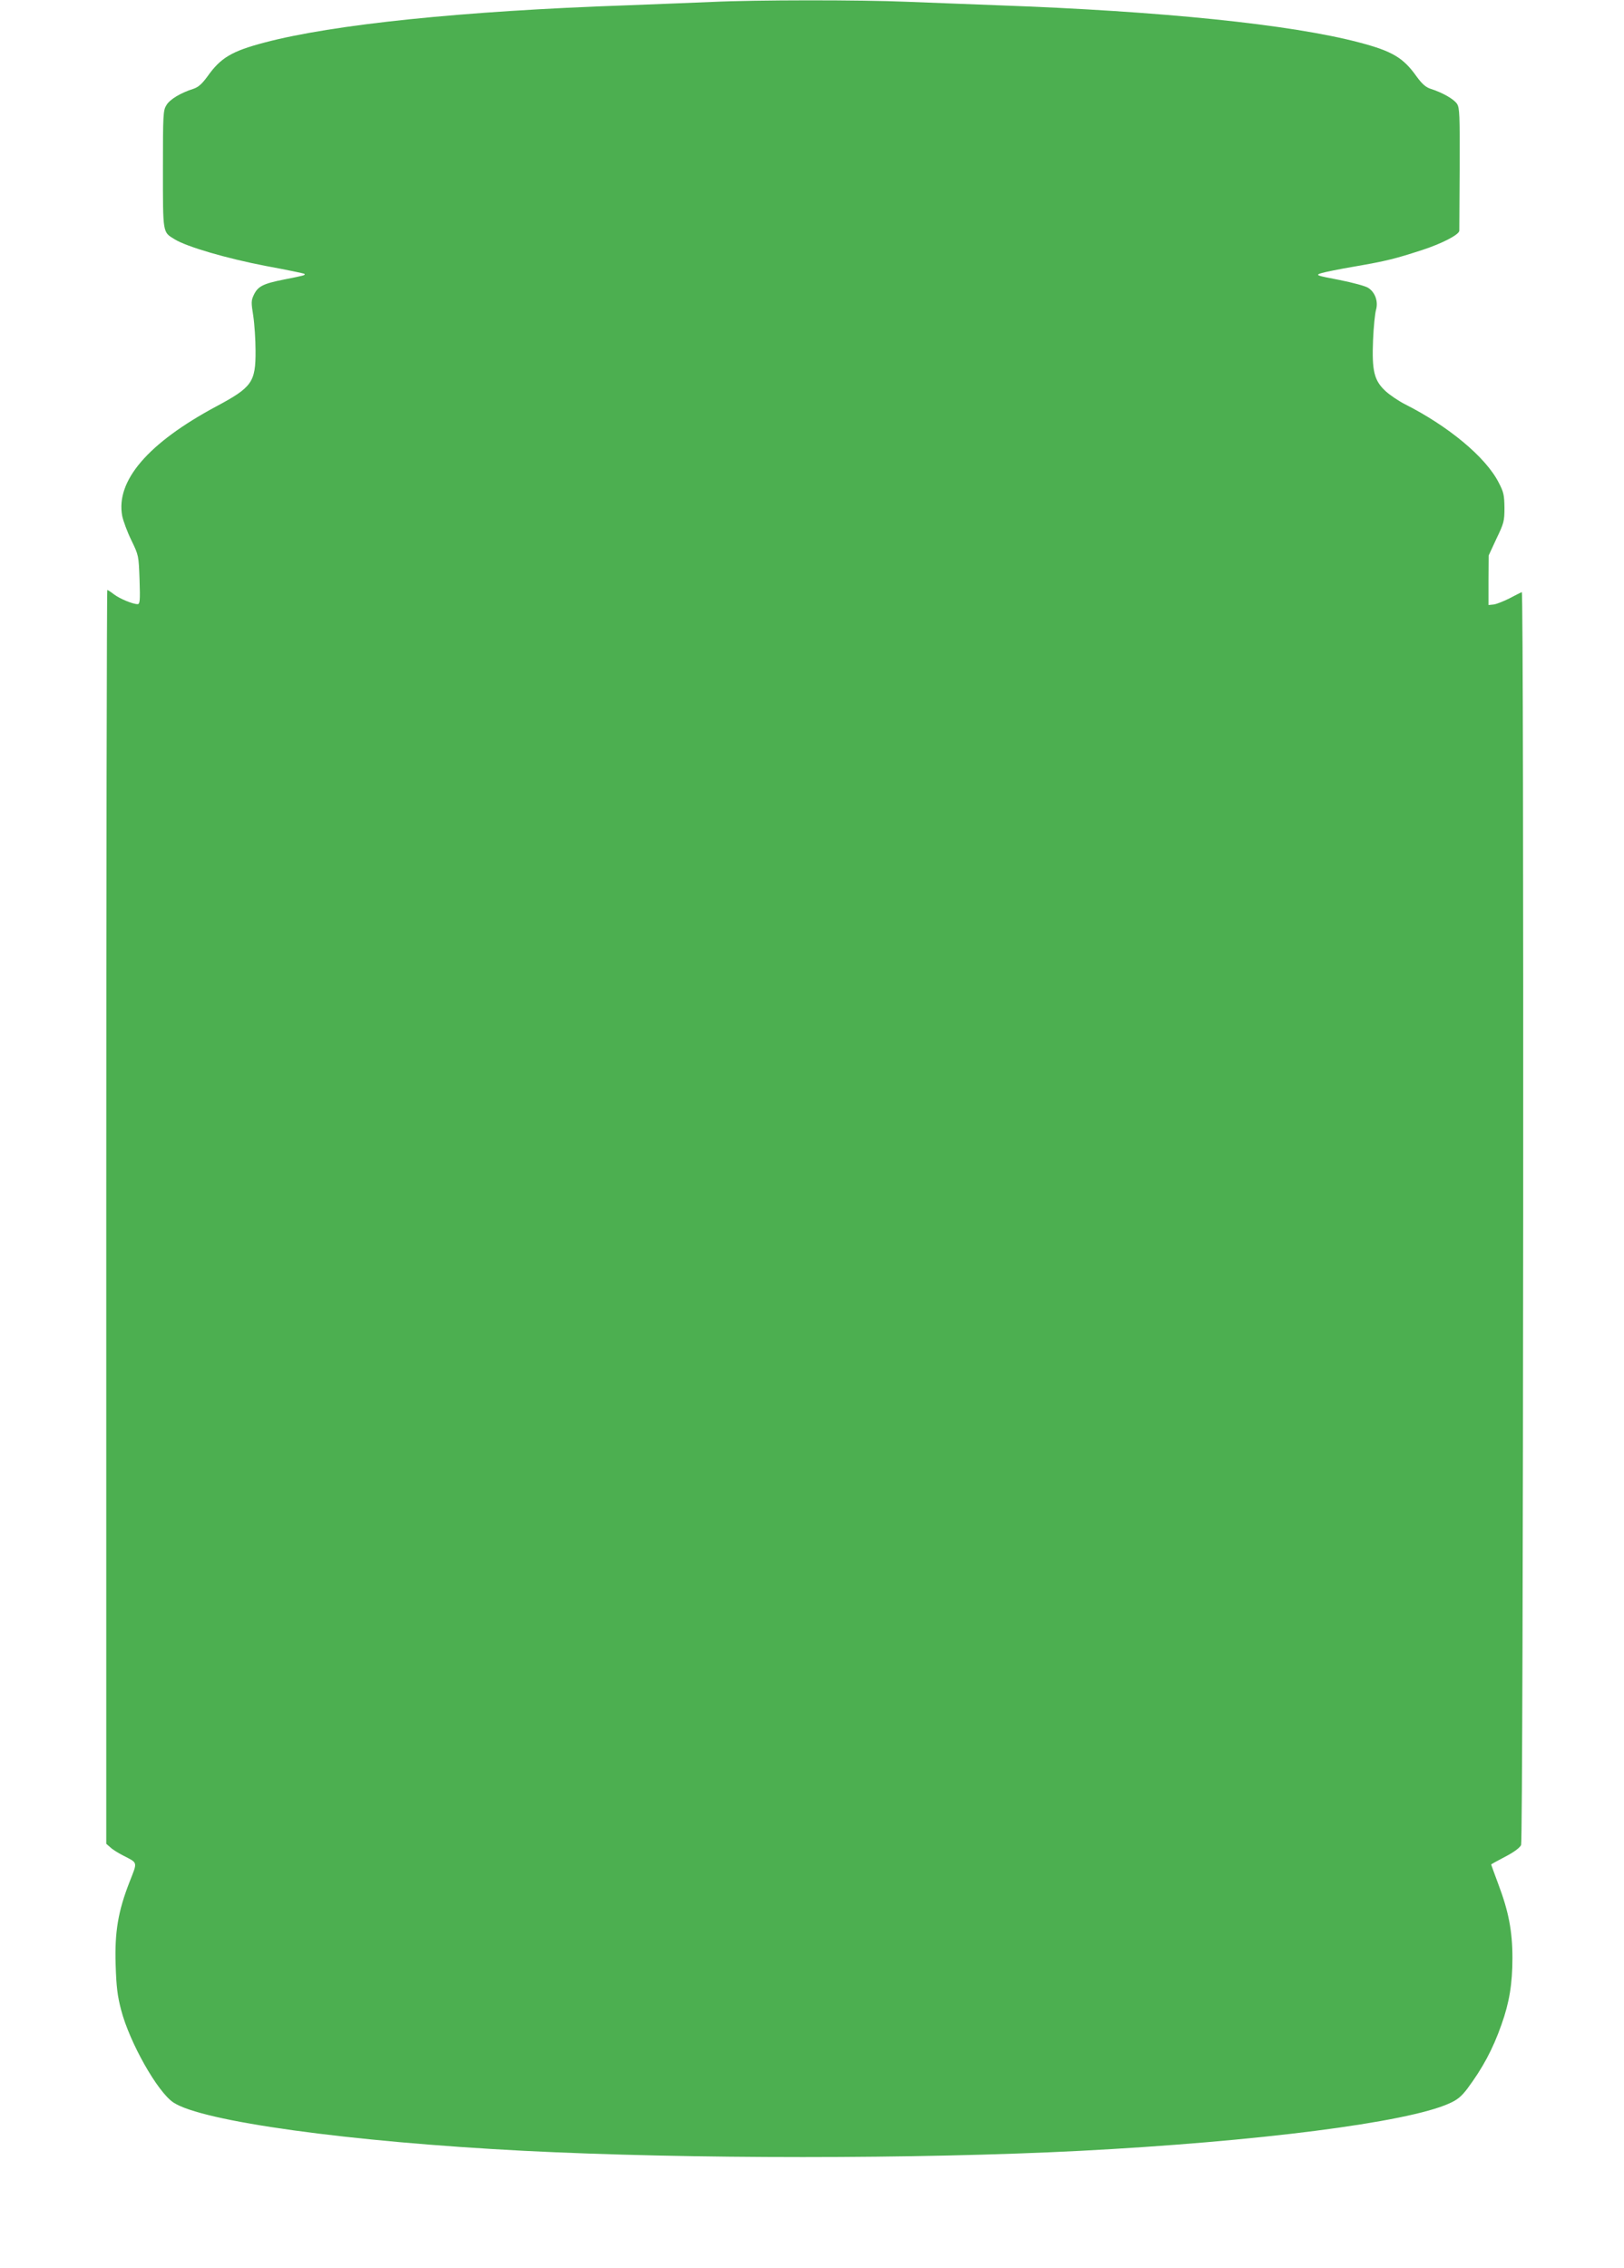 <?xml version="1.0" standalone="no"?>
<!DOCTYPE svg PUBLIC "-//W3C//DTD SVG 20010904//EN"
 "http://www.w3.org/TR/2001/REC-SVG-20010904/DTD/svg10.dtd">
<svg version="1.0" xmlns="http://www.w3.org/2000/svg"
 width="917pt" height="1280pt" viewBox="0 0 917 1280"
 preserveAspectRatio="xMidYMid meet">
<g transform="translate(0,1280) scale(0.1,-0.1)"
fill="#4caf50" stroke="none">
<path d="M4020 12789 c-91 -4 -307 -12 -480 -19 -929 -32 -1660 -108 -2046
-210 -186 -49 -248 -86 -323 -192 -30 -41 -51 -60 -78 -69 -73 -23 -134 -60
-153 -92 -19 -30 -20 -52 -20 -362 0 -365 -2 -354 65 -395 69 -43 296 -109
515 -151 118 -22 217 -42 219 -45 7 -7 0 -9 -112 -31 -122 -24 -151 -39 -174
-88 -15 -31 -15 -44 -3 -117 7 -46 13 -135 13 -198 1 -177 -20 -206 -222 -314
-386 -207 -568 -420 -531 -618 6 -29 29 -91 52 -138 41 -85 41 -85 46 -222 4
-118 2 -138 -11 -138 -27 0 -100 30 -133 55 -18 14 -35 25 -38 25 -3 0 -6
-1592 -6 -3538 l0 -3539 23 -20 c12 -12 45 -32 72 -46 85 -44 82 -33 37 -148
-65 -166 -85 -283 -79 -469 4 -124 10 -175 31 -255 48 -184 205 -462 295 -522
160 -107 990 -222 1981 -273 924 -47 2224 -47 3140 0 1000 52 1845 160 2082
267 46 20 69 39 102 82 88 118 145 224 194 363 45 126 62 232 62 377 0 152
-22 264 -80 417 -22 59 -40 109 -40 110 0 2 35 21 79 44 50 26 82 50 90 66 13
29 17 7078 4 7072 -5 -2 -35 -17 -69 -35 -34 -17 -74 -33 -90 -35 l-29 -3 0
140 1 140 44 95 c42 87 45 99 45 174 -1 71 -4 88 -33 143 -73 143 -284 318
-530 442 -35 18 -84 51 -108 73 -65 60 -78 114 -71 288 3 74 11 152 17 172 13
46 -5 98 -44 123 -14 10 -88 30 -164 45 -131 25 -135 27 -102 38 19 6 103 23
185 37 190 33 231 44 386 94 113 37 209 87 209 109 0 4 1 161 2 349 1 305 0
344 -15 367 -18 27 -83 64 -150 85 -27 9 -48 28 -78 69 -75 106 -137 143 -323
192 -385 102 -1117 177 -2036 210 -162 6 -396 15 -520 20 -255 11 -852 11
-1100 -1z"/>
</g>
</svg>
